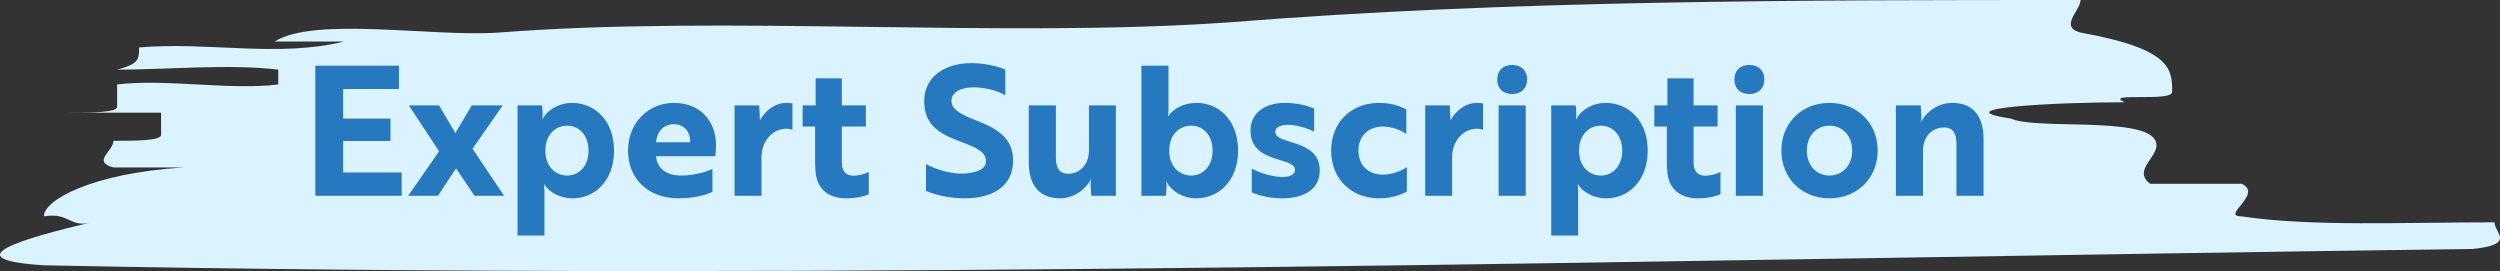 <svg width="332" height="36" viewBox="0 0 332 36" fill="none" xmlns="http://www.w3.org/2000/svg">
<rect x="0" y="0" width="332" height="36" fill="#333333" stroke="none"/>
<path d="M66.145 4.33C96.306 1.968 133.278 5.117 163.439 2.952C200.411 -5.75196e-06 239.814 -4.02956e-06 276.299 -2.43475e-06C276.299 1.378 273.381 3.543 276.299 4.33C288.461 6.495 288.461 9.251 288.461 12.203C288.461 13.581 279.218 12.203 282.137 13.581C272.894 13.581 257.814 14.368 267.057 15.746C269.975 17.123 282.137 15.746 285.542 17.911C288.461 20.076 282.624 22.241 285.542 24.406C288.461 24.406 294.785 24.406 297.704 24.406C300.623 25.784 294.785 28.736 297.704 28.736C306.947 30.114 319.109 29.523 331.27 29.523C331.27 30.901 334.189 32.475 328.351 33.066C221.815 34.444 112.36 37.396 5.823 35.231C-6.338 34.444 2.905 31.688 12.148 29.523C9.229 30.311 9.229 28.145 5.823 28.736C5.823 26.571 12.148 23.028 24.309 22.241C21.39 22.241 17.985 22.241 15.066 22.241C12.148 21.453 15.066 20.076 15.066 18.698C17.985 18.698 21.39 18.698 21.39 17.911C21.39 17.123 21.39 15.746 21.39 14.958C18.472 14.958 12.148 14.958 9.229 14.958C12.148 14.958 15.553 14.958 15.553 14.171C15.553 13.384 15.553 12.006 15.553 11.219C21.877 10.431 30.633 12.006 36.957 11.219L36.957 9.251C30.633 8.463 21.877 9.251 15.553 9.251C18.472 8.463 18.472 7.873 18.472 6.298C27.715 5.511 36.957 7.676 45.714 5.511C42.795 5.511 39.39 5.511 36.471 5.511C41.822 2.165 57.389 4.921 66.145 4.33Z" fill="#DBF2FF"/>
<path d="M53.344 26V22.904H45.568V18.728H51.856V15.752H45.568V11.816H52.984V8.72H41.872V26H53.344ZM66.757 14H62.653L60.469 17.672L58.309 14H54.301L58.309 20.096L54.205 26H58.165L60.565 22.352L63.013 26H66.949L62.749 19.76L66.757 14ZM68.727 31.28H72.303V25.496C72.303 24.824 72.231 24.488 72.231 24.488H72.279C72.903 25.472 74.295 26.336 76.047 26.336C79.047 26.336 81.543 23.96 81.543 20C81.543 16.064 79.047 13.664 75.951 13.664C74.199 13.664 72.615 14.648 72.063 15.824H72.015C71.991 15.824 72.087 15.488 72.063 15.008L71.991 14H68.727V31.28ZM75.303 23.312C73.863 23.312 72.423 22.208 72.423 20C72.423 17.792 73.863 16.688 75.303 16.688C76.959 16.688 78.159 18.032 78.159 20C78.159 21.992 76.959 23.312 75.303 23.312ZM89.496 13.664C86.064 13.664 83.4 16.352 83.4 20C83.4 23.672 85.992 26.336 90.12 26.336C92.256 26.336 93.864 25.856 94.608 25.472V22.424C93.936 22.808 92.16 23.312 90.456 23.312C88.512 23.312 87.264 22.376 87.12 20.744H94.992C95.016 20.504 95.088 19.928 95.088 19.28C95.088 16.304 93.192 13.664 89.496 13.664ZM91.656 18.896H87.12C87.216 17.6 88.032 16.496 89.472 16.496C90.936 16.496 91.704 17.6 91.656 18.896ZM97.553 26H101.129V20.888C101.129 18.704 102.617 17.096 104.441 17.096C104.897 17.096 105.185 17.216 105.233 17.24V13.736C105.185 13.712 104.849 13.664 104.465 13.664C102.905 13.664 101.657 14.672 100.913 15.968C100.889 15.824 100.889 15.536 100.889 15.176L100.817 14H97.553V26ZM106.589 14V16.808H108.245V21.704C108.245 22.136 108.293 22.544 108.317 22.928C108.581 25.448 110.429 26.336 112.325 26.336C113.741 26.336 114.845 26.048 115.373 25.784V22.832C114.845 23.096 114.077 23.336 113.333 23.336C112.541 23.336 111.797 22.904 111.797 21.632V16.808H114.989V14H111.797V10.4H108.317V14H106.589ZM128.107 26.336C132.187 26.336 134.539 24.464 134.539 21.344C134.539 18.44 132.667 17.168 129.643 15.992C127.291 15.104 126.355 14.408 126.355 13.4C126.355 12.296 127.507 11.6 129.283 11.6C130.867 11.6 132.499 12.056 133.507 12.656V9.248C132.427 8.768 130.723 8.384 128.995 8.384C125.275 8.384 122.731 10.352 122.731 13.424C122.731 16.424 124.507 17.696 127.531 18.8C129.907 19.664 130.939 20.264 130.939 21.416C130.939 22.256 130.171 22.76 128.851 22.952C128.395 23.048 127.867 23.072 127.315 23.048C125.755 22.952 124.171 22.424 122.971 21.8V25.352C124.219 25.904 126.139 26.336 128.107 26.336ZM148.188 26V14H144.612V19.976C144.612 21.776 143.484 23.072 141.852 23.072C140.556 23.072 140.22 22.112 140.22 20.912V14H136.62V21.512C136.62 24.68 138.084 26.336 140.796 26.336C142.788 26.336 144.372 24.896 144.876 23.792H144.924C144.876 23.912 144.804 24.2 144.828 24.632L144.924 26H148.188ZM158.178 16.688C159.834 16.688 161.034 18.008 161.034 20C161.034 21.968 159.834 23.312 158.178 23.312C156.714 23.312 155.274 22.208 155.274 20C155.274 17.792 156.714 16.688 158.178 16.688ZM151.578 26H154.842L154.914 24.896C154.962 24.416 154.866 24.104 154.866 24.104H154.914C155.466 25.304 157.05 26.336 158.826 26.336C161.922 26.336 164.418 23.936 164.418 20C164.418 16.04 161.922 13.664 158.898 13.664C157.146 13.664 155.778 14.48 155.154 15.416H155.106C155.106 15.416 155.178 15.104 155.178 14.432V8.72H151.578V26ZM171.972 22.544C171.972 23.264 171.156 23.504 170.268 23.504C169.092 23.504 167.364 23 166.236 22.4V25.544C167.1 25.928 168.492 26.336 170.316 26.336C173.364 26.336 175.26 24.992 175.26 22.688C175.26 20.528 173.964 19.568 171.228 18.8C169.956 18.416 169.356 18.104 169.356 17.504C169.356 16.976 169.86 16.736 170.364 16.64C170.7 16.568 171.084 16.568 171.468 16.592C172.524 16.688 173.724 17.072 174.516 17.48V14.408C173.796 14.096 172.356 13.664 170.628 13.664C167.844 13.664 166.068 15.104 166.068 17.336C166.068 19.664 167.652 20.6 169.884 21.224C171.252 21.632 171.972 21.896 171.972 22.544ZM180.4 20C180.4 18.056 181.744 16.808 183.64 16.808C184.888 16.808 186.088 17.312 186.76 17.792V14.528C186.28 14.288 185.08 13.664 183.16 13.664C179.32 13.664 176.776 16.352 176.776 20C176.776 23.648 179.32 26.336 183.16 26.336C185.104 26.336 186.352 25.688 186.832 25.448V22.208C186.376 22.52 185.08 23.192 183.64 23.192C181.696 23.192 180.4 21.944 180.4 20ZM189.264 26H192.84V20.888C192.84 18.704 194.328 17.096 196.152 17.096C196.608 17.096 196.896 17.216 196.944 17.24V13.736C196.896 13.712 196.56 13.664 196.176 13.664C194.616 13.664 193.368 14.672 192.624 15.968C192.6 15.824 192.6 15.536 192.6 15.176L192.528 14H189.264V26ZM199.016 14V26H202.616V14H199.016ZM198.824 10.568C198.824 11.72 199.592 12.488 200.816 12.488C202.016 12.488 202.808 11.72 202.808 10.568C202.808 9.368 202.016 8.624 200.816 8.624C199.592 8.624 198.824 9.368 198.824 10.568ZM206.001 31.28H209.577V25.496C209.577 24.824 209.505 24.488 209.505 24.488H209.553C210.177 25.472 211.569 26.336 213.321 26.336C216.321 26.336 218.817 23.96 218.817 20C218.817 16.064 216.321 13.664 213.225 13.664C211.473 13.664 209.889 14.648 209.337 15.824H209.289C209.265 15.824 209.361 15.488 209.337 15.008L209.265 14H206.001V31.28ZM212.577 23.312C211.137 23.312 209.697 22.208 209.697 20C209.697 17.792 211.137 16.688 212.577 16.688C214.233 16.688 215.433 18.032 215.433 20C215.433 21.992 214.233 23.312 212.577 23.312ZM219.698 14V16.808H221.354V21.704C221.354 22.136 221.402 22.544 221.426 22.928C221.69 25.448 223.538 26.336 225.434 26.336C226.85 26.336 227.954 26.048 228.482 25.784V22.832C227.954 23.096 227.186 23.336 226.442 23.336C225.65 23.336 224.906 22.904 224.906 21.632V16.808H228.098V14H224.906V10.4H221.426V14H219.698ZM230.516 14V26H234.116V14H230.516ZM230.324 10.568C230.324 11.72 231.092 12.488 232.316 12.488C233.516 12.488 234.308 11.72 234.308 10.568C234.308 9.368 233.516 8.624 232.316 8.624C231.092 8.624 230.324 9.368 230.324 10.568ZM242.949 13.664C239.253 13.664 236.565 16.352 236.565 20C236.565 23.648 239.253 26.336 242.949 26.336C246.645 26.336 249.357 23.648 249.357 20C249.357 16.352 246.645 13.664 242.949 13.664ZM242.949 23.312C241.245 23.312 239.949 21.992 239.949 20C239.949 18.008 241.245 16.688 242.949 16.688C244.653 16.688 245.973 18.008 245.973 20C245.973 21.992 244.653 23.312 242.949 23.312ZM251.774 14V26H255.374V20.024C255.374 18.224 256.502 16.928 258.182 16.928C259.478 16.928 259.814 17.912 259.814 19.088V26H263.414V18.488C263.414 15.32 261.95 13.664 259.238 13.664C257.198 13.664 255.614 15.104 255.11 16.208H255.062C255.086 16.088 255.182 15.8 255.158 15.368L255.062 14H251.774Z" fill="#2679BE"/>
</svg>

